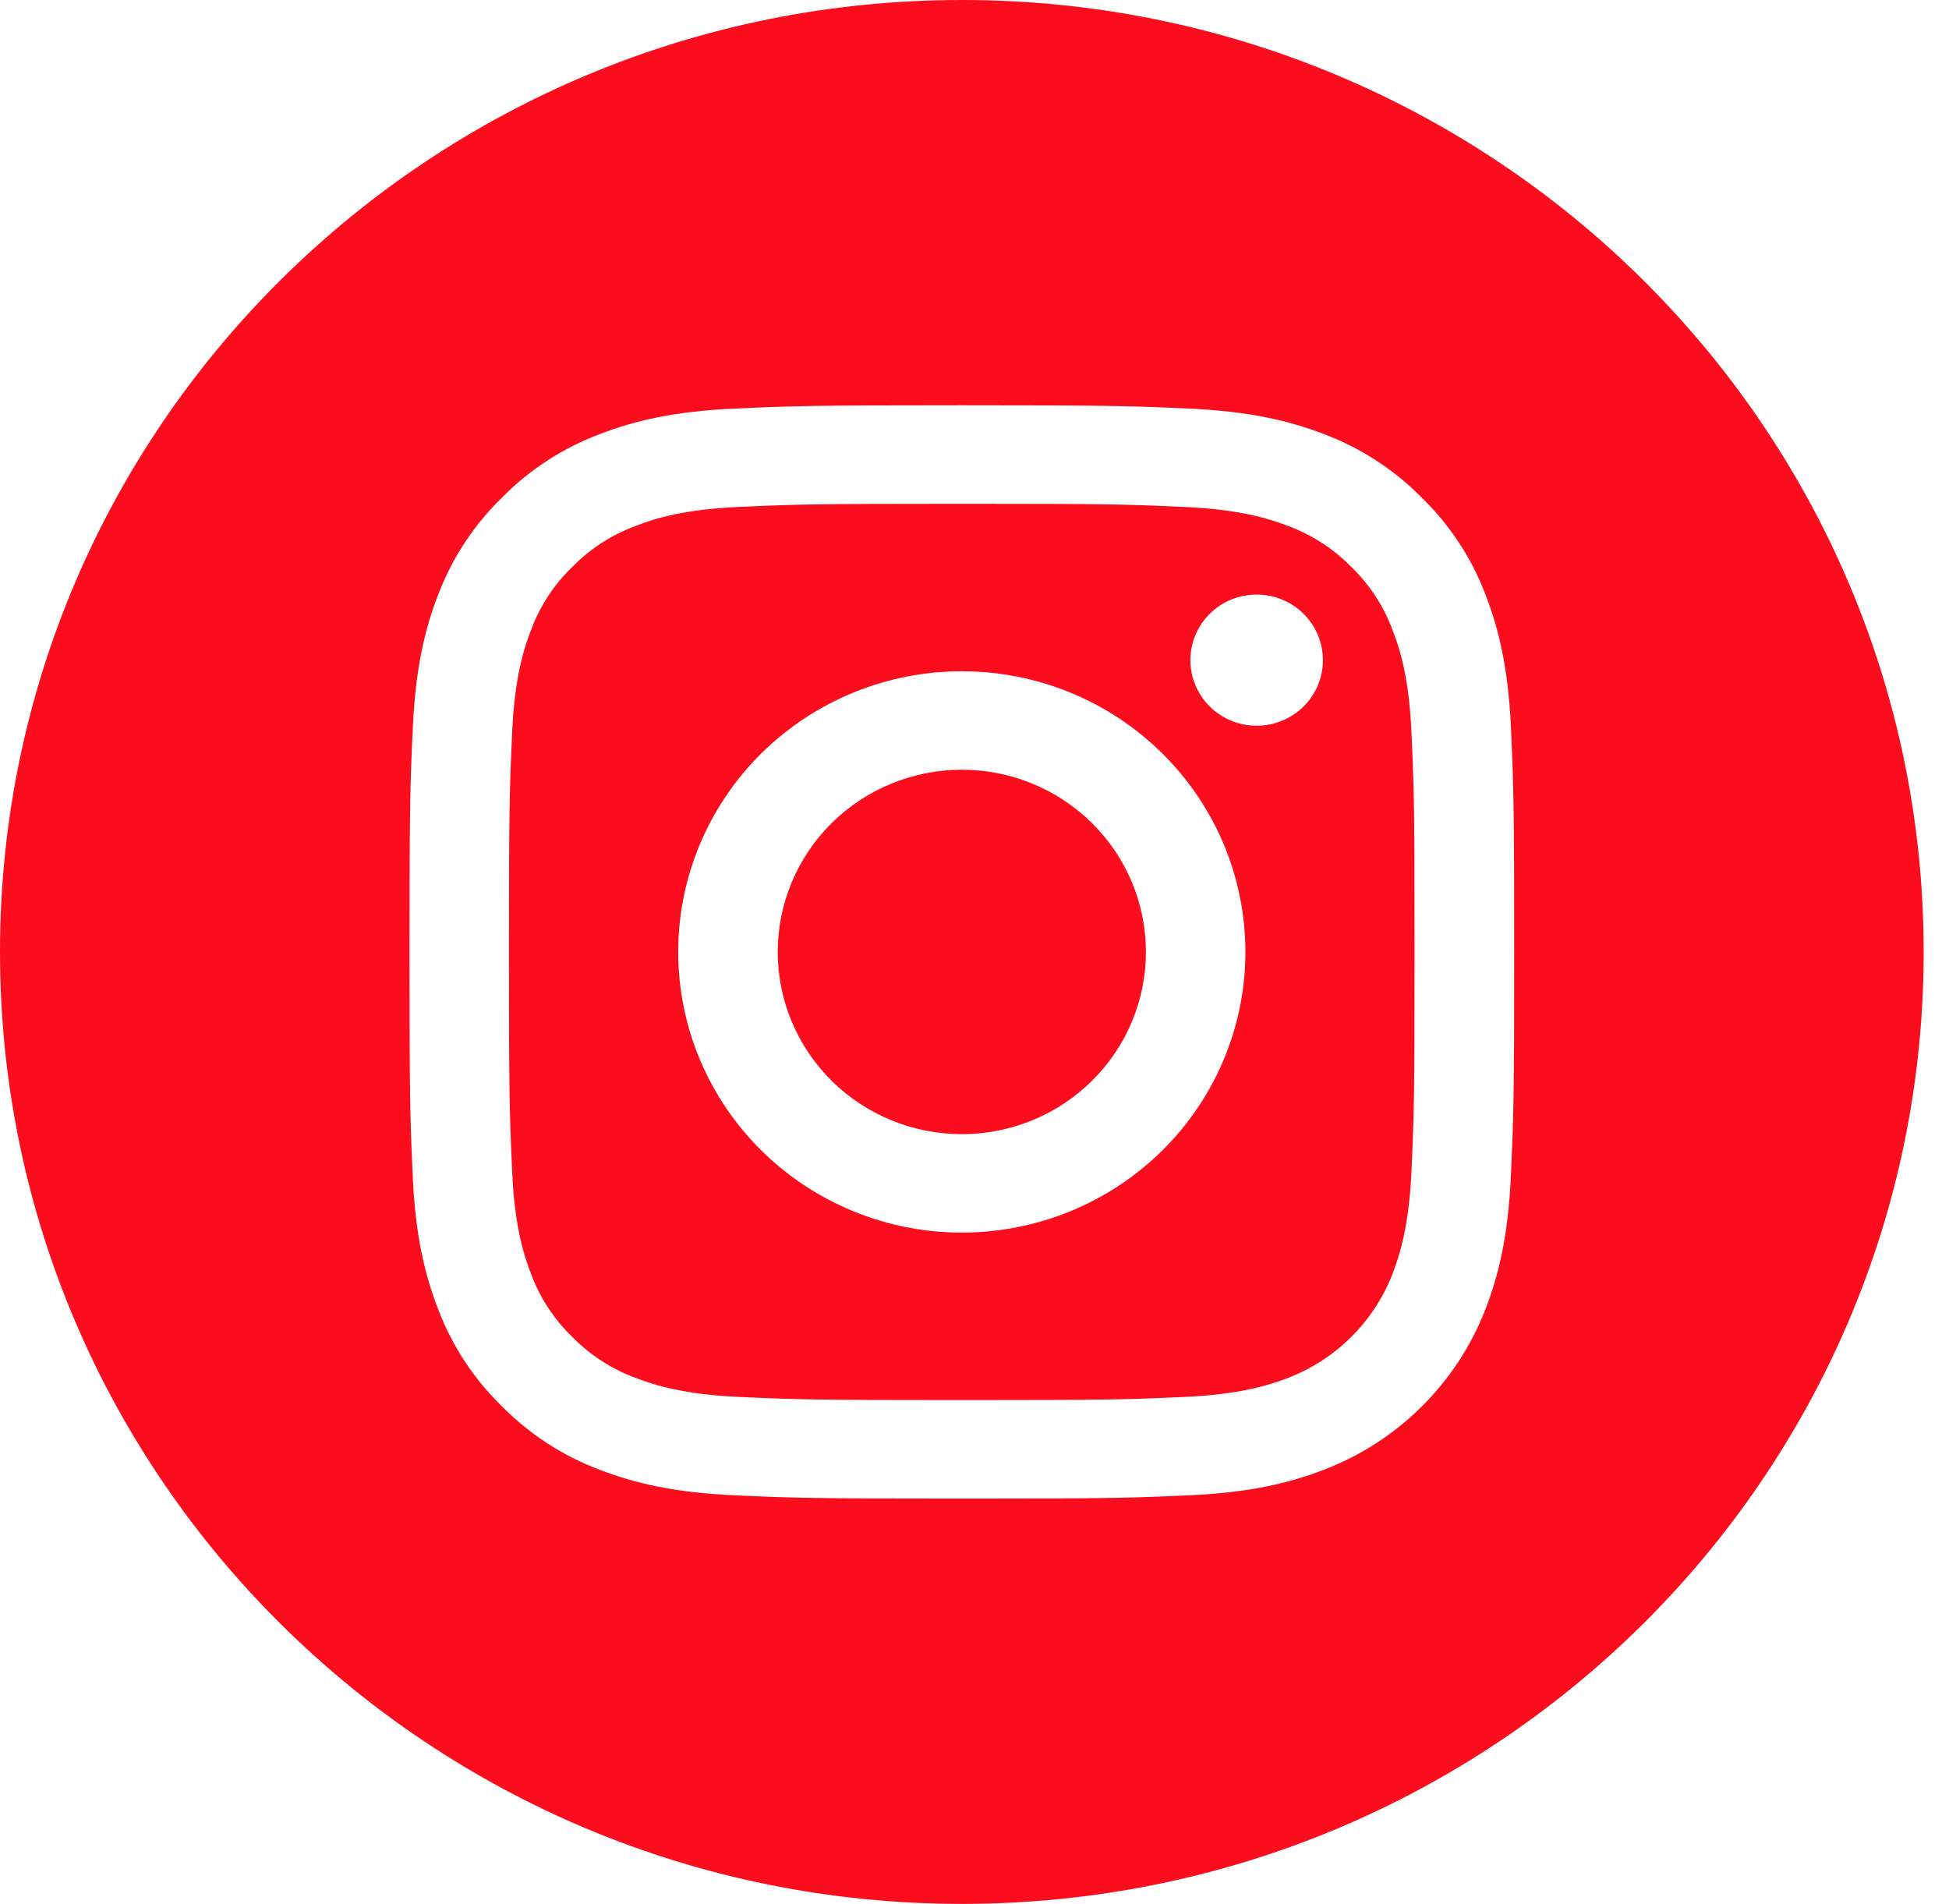 <svg width="43" height="42" viewBox="0 0 43 42" fill="none" xmlns="http://www.w3.org/2000/svg">
<path d="M25.282 21C25.282 22.066 24.854 23.088 24.093 23.842C23.331 24.596 22.298 25.02 21.22 25.02C20.143 25.02 19.11 24.596 18.348 23.842C17.587 23.088 17.159 22.066 17.159 21C17.159 19.934 17.587 18.912 18.348 18.158C19.11 17.404 20.143 16.98 21.22 16.98C22.298 16.98 23.331 17.404 24.093 18.158C24.854 18.912 25.282 19.934 25.282 21Z" fill="#FC0D1D"/>
<path d="M30.719 13.888C30.524 13.364 30.212 12.89 29.807 12.501C29.415 12.101 28.936 11.792 28.407 11.599C27.977 11.435 27.329 11.237 26.143 11.184C24.859 11.126 24.473 11.113 21.22 11.113C17.966 11.113 17.581 11.126 16.296 11.183C15.108 11.237 14.462 11.429 14.033 11.599C13.504 11.792 13.025 12.101 12.632 12.501C12.227 12.89 11.916 13.364 11.72 13.888C11.554 14.312 11.355 14.954 11.301 16.127C11.243 17.398 11.229 17.78 11.229 21C11.229 24.219 11.243 24.601 11.301 25.873C11.355 27.049 11.554 27.687 11.72 28.112C11.916 28.636 12.227 29.109 12.632 29.498C13.025 29.899 13.504 30.207 14.033 30.401C14.462 30.564 15.111 30.762 16.296 30.816C17.581 30.874 17.965 30.886 21.22 30.886C24.474 30.886 24.859 30.874 26.143 30.816C27.331 30.762 27.977 30.565 28.407 30.401C28.932 30.2 29.409 29.892 29.807 29.498C30.205 29.104 30.516 28.632 30.718 28.112C30.884 27.687 31.084 27.045 31.139 25.873C31.197 24.601 31.209 24.219 31.209 21C31.209 17.78 31.197 17.398 31.139 16.127C31.085 14.951 30.887 14.312 30.719 13.888ZM21.221 27.191C20.399 27.192 19.585 27.031 18.826 26.72C18.067 26.409 17.377 25.953 16.796 25.378C16.215 24.803 15.754 24.121 15.439 23.369C15.125 22.618 14.963 21.813 14.963 21C14.963 20.186 15.125 19.381 15.439 18.63C15.754 17.879 16.215 17.196 16.796 16.621C17.377 16.046 18.067 15.59 18.826 15.279C19.585 14.968 20.399 14.808 21.221 14.808C22.88 14.808 24.471 15.46 25.645 16.622C26.818 17.783 27.477 19.358 27.477 21C27.477 22.642 26.818 24.217 25.645 25.378C24.471 26.539 22.88 27.191 21.221 27.191ZM27.725 16.01C27.337 16.01 26.965 15.857 26.691 15.586C26.417 15.315 26.263 14.947 26.263 14.563C26.263 14.179 26.417 13.811 26.691 13.54C26.965 13.268 27.337 13.116 27.725 13.116C28.113 13.116 28.485 13.268 28.759 13.54C29.033 13.811 29.187 14.179 29.187 14.563C29.187 14.947 29.033 15.315 28.759 15.586C28.485 15.857 28.113 16.01 27.725 16.01Z" fill="#FC0D1D"/>
<path d="M21.221 0C9.503 0 0 9.404 0 21C0 32.596 9.503 42 21.221 42C32.938 42 42.441 32.596 42.441 21C42.441 9.404 32.938 0 21.221 0ZM33.332 25.972C33.273 27.255 33.067 28.132 32.766 28.899C32.453 29.7 31.974 30.428 31.36 31.035C30.746 31.643 30.011 32.116 29.201 32.426C28.426 32.724 27.544 32.928 26.244 32.986C24.944 33.045 24.529 33.059 21.22 33.059C17.91 33.059 17.495 33.045 16.195 32.986C14.896 32.927 14.013 32.724 13.238 32.426C12.425 32.122 11.69 31.646 11.083 31.032C10.462 30.431 9.981 29.703 9.674 28.899C9.373 28.132 9.166 27.258 9.107 25.972C9.049 24.686 9.035 24.275 9.035 21C9.035 17.725 9.049 17.314 9.109 16.028C9.169 14.742 9.373 13.868 9.674 13.101C9.982 12.297 10.463 11.57 11.084 10.968C11.691 10.354 12.426 9.878 13.239 9.574C14.014 9.276 14.897 9.072 16.196 9.014C17.496 8.955 17.911 8.941 21.221 8.941C24.529 8.941 24.945 8.955 26.245 9.014C27.544 9.073 28.427 9.276 29.202 9.573C30.014 9.878 30.75 10.354 31.357 10.968C31.978 11.569 32.459 12.296 32.767 13.1C33.068 13.867 33.274 14.741 33.334 16.027C33.393 17.314 33.407 17.724 33.407 20.999C33.407 24.274 33.392 24.686 33.332 25.972Z" fill="#FC0D1D"/>
</svg>
